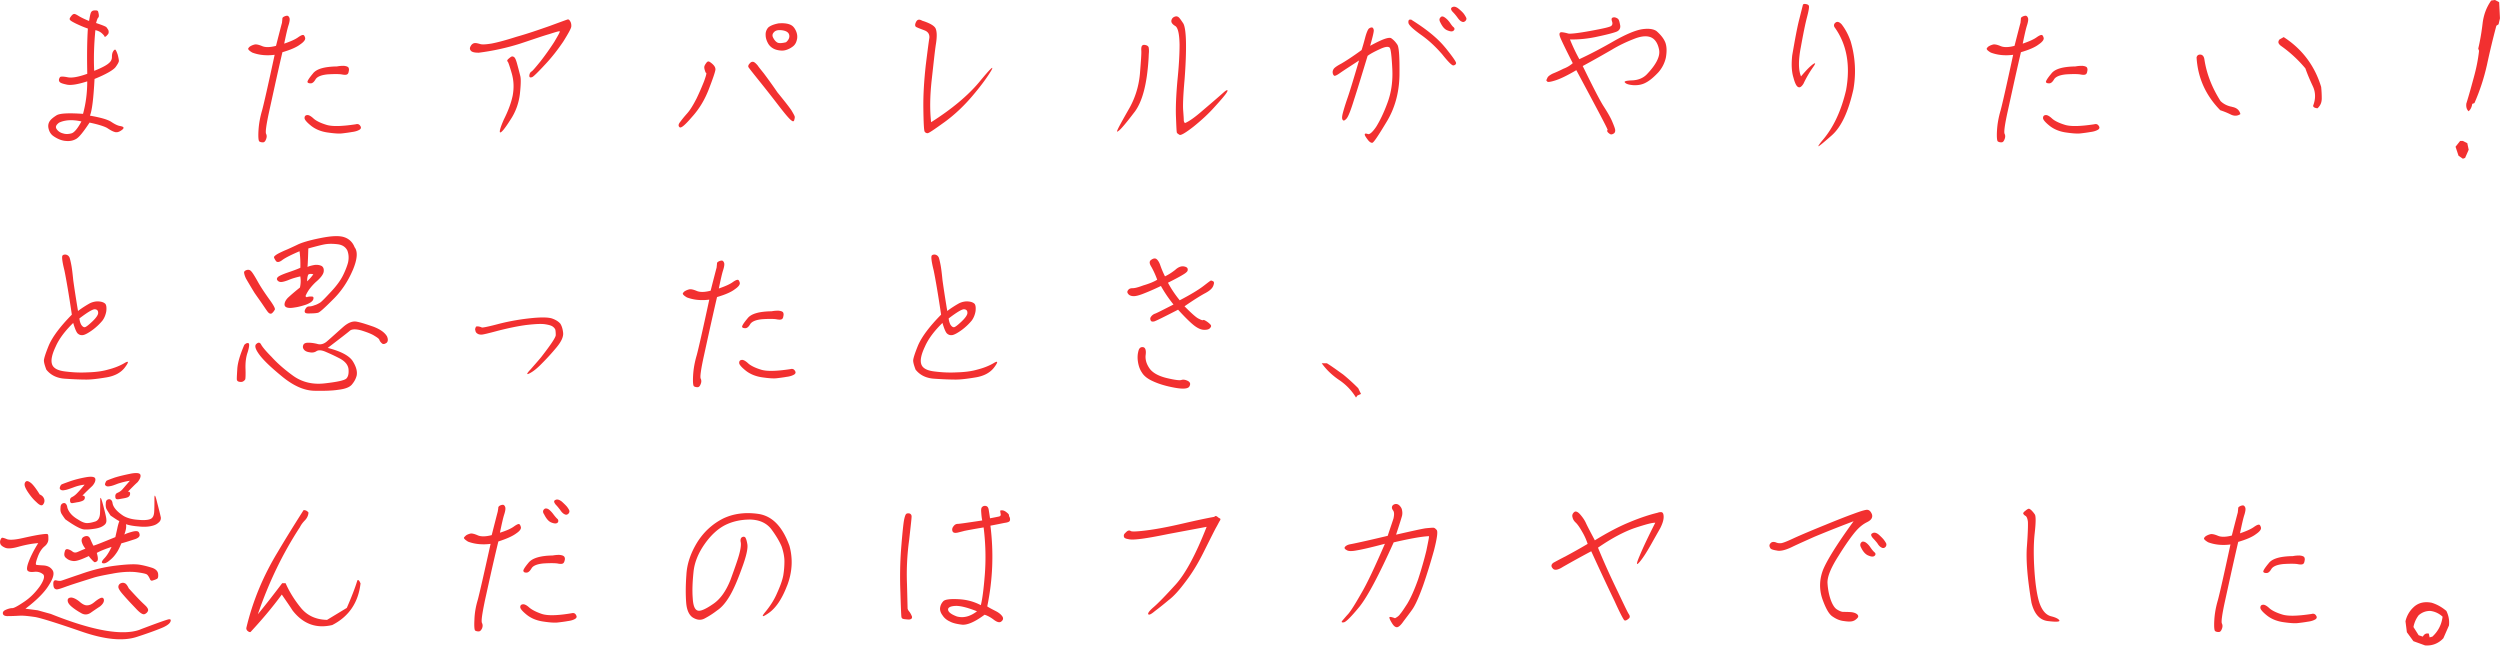 <svg data-name="レイヤー 2" xmlns="http://www.w3.org/2000/svg" viewBox="0 0 714.75 184.55"><path d="M13.93 36.94c-.23-.8-.17-1.48.17-2.11.34-.63 1.03-1.2 2-1.82.91-.63 3.48-.74 7.64-.46.8-2.96 1.2-5.99 1.2-9.29-2.62.85-4.45 1.14-5.64.97-1.14-.23-1.88-.46-2.11-.68-.23-.17-.34-.4-.34-.68s.11-.51.29-.8c.17-.23.91-.23 2.11 0 1.25.29 3.14-.06 5.7-.97-.11-5.07-.06-9.35.17-12.94-1.37-.46-2.45-.97-3.42-1.42-.91-.46-1.54-.8-1.71-1.08-.17-.23-.06-.51.34-1.03.4-.51.68-.68 1.03-.63.29.06.68.29 1.14.57.46.29 1.43.8 2.96 1.43.17-.97.29-1.71.46-2.22.17-.51.51-.8 1.14-.8.63-.06.97.06 1.03.46.11.4.17.74.17 1.03s-.06.46-.17.57c-.17.11-.34.57-.63 1.54 1.71.57 2.74.97 2.96 1.2.23.28.4.57.57.85.11.34.11.68 0 .97-.17.28-.4.51-.63.74-.34.23-.51.29-.46.17.06-.11-.17-.4-.63-.86-.51-.51-1.2-.86-2-1.03-.4 4.16-.51 8.04-.34 11.63 2.17-.86 3.53-1.6 4.16-2.17.63-.51.91-1.08.91-1.77s.11-1.25.34-1.6c.23-.4.46-.57.63-.51.17.11.4.63.68 1.42.23.91.34 1.54.34 1.77 0 .34-.34.97-.97 1.82-.63.8-2.62 2-5.99 3.36-.29 5.42-.68 8.89-1.31 10.49 2.85.51 4.85 1.03 5.99 1.71 1.08.74 1.94 1.14 2.57 1.25.63.11.97.23 1.03.46.06.23-.17.51-.8.91s-1.2.51-1.71.34c-.63-.17-1.31-.57-2.17-1.14-.8-.46-2.57-1.03-5.02-1.54-1.71 2.57-2.91 4.1-3.76 4.62-.85.51-1.82.74-2.96.63-1.14-.06-2.34-.51-3.59-1.37-.68-.46-1.14-1.14-1.37-2zm2.28 0c.46.63 1.08 1.03 1.82 1.2.68.23 1.48.23 2.34 0 .8-.17 1.82-1.37 2.91-3.42-2.51-.57-4.67-.46-6.38.34-.91.68-1.14 1.25-.68 1.88zM70.99 13.8c.17-.23.34-.46.68-.63.29-.17.68-.34 1.2-.46.46-.06 1.08.06 2.05.46.91.4 2.22.4 3.99-.06.97-3.82 1.54-5.99 1.71-6.61.06-.63.11-1.03.11-1.2 0-.23.17-.4.51-.57.34-.17.63-.23.86-.23s.46.17.63.57c.17.34.11 1.03-.23 2.11-.34 1.03-.74 2.85-1.25 5.3 1.82-.63 3.14-1.2 3.99-1.82.8-.57 1.31-.74 1.54-.63.17.06.34.34.46.8.11.51-.34 1.14-1.43 1.88-1.03.8-2.74 1.54-5.07 2.22-1.71 7.35-2.91 13-3.76 16.82-.85 3.88-1.14 6.04-.91 6.5.23.46.23.97 0 1.54-.23.63-.51.91-.91.91s-.68-.06-.97-.23c-.29-.11-.4-1.2-.29-3.14s.46-3.82 1.03-5.76c.51-1.88 1.71-7.18 3.59-15.9-2.28.29-4.39.11-6.38-.63-.97-.57-1.31-.97-1.14-1.25zm32.04 22.23c.29.46.17.8-.28 1.08-.51.28-1.14.51-2.11.63-.97.17-1.88.29-2.85.4-.91.11-2.39 0-4.28-.28-1.88-.29-3.42-.97-4.62-1.94-1.2-.97-1.82-1.71-1.82-2.17 0-.51.23-.8.74-.85.46-.06 1.08.29 1.82.97.68.63 1.88 1.25 3.54 1.77 1.65.57 4.45.51 8.55-.11.57-.17 1.03 0 1.31.51zm-4.85-17.22c.68.06 1.14.17 1.42.46.17.29.23.63.11 1.08-.06.51-.23.8-.46.91-.29.17-.8.17-1.65 0-.8-.11-2.17-.11-3.93 0-1.77.17-2.91.63-3.42 1.37-.46.8-.91 1.2-1.42 1.2s-.8-.11-.91-.34.34-1.03 1.48-2.39c1.03-1.42 3.36-2.05 6.96-2.11.57-.11 1.14-.17 1.82-.17zm36.48-4.27c-.4-.4-.4-.86-.06-1.42.29-.51.68-.74 1.08-.8.34-.06.85.06 1.48.23.57.23 1.71.17 3.42-.11 1.77-.34 4.1-.97 7.13-1.94 3.08-.86 6.21-1.94 9.46-3.08 3.25-1.2 4.96-1.82 5.19-1.88.23 0 .46.17.68.57.23.4.34.91.29 1.48-.06.57-.86 2-2.28 4.28-1.54 2.28-3.25 4.5-5.24 6.61-2 2.17-3.25 3.36-3.59 3.53-.4.17-.68.17-.8 0s-.11-.46 0-.85c.11-.34.29-.57.57-.74.23-.11 1.03-1.03 2.51-2.85a78.19 78.19 0 003.93-5.53c1.14-1.94 1.71-2.91 1.6-3.08-.11-.11-1.08.17-3.02.8-2 .57-4.73 1.54-8.38 2.74a67.46 67.46 0 01-11.74 2.57c-1.2 0-1.88-.17-2.22-.51zm11.91 12.82c.4-2.17.34-4.22-.23-6.27-.57-2-.97-3.13-1.14-3.42-.29-.23-.23-.46.11-.8.4-.34.68-.57.91-.68s.51-.06.8.17c.29.23.57.91.91 2.22.34 1.25.63 2.34.86 3.31.17.91.11 2.62-.17 5.13-.34 2.57-1.2 5.02-2.74 7.3-1.48 2.34-2.45 3.54-2.85 3.54-.34 0-.06-1.25 1.03-3.71 1.2-2.39 2.05-4.62 2.51-6.78zm57.97-7.41c-.11.74-.74 2.57-1.88 5.53-1.14 2.96-2.68 5.59-4.79 7.92-2.05 2.39-3.19 3.36-3.59 2.96-.4-.34-.34-.86.17-1.48.46-.63 1.08-1.42 2.05-2.51.91-1.03 1.77-2.51 2.68-4.28a79.28 79.28 0 002.11-4.84c.51-1.43.74-2.22.63-2.39-.17-.11-.23-.17-.23-.23 0 0-.06-.17-.17-.51s-.17-.63-.17-.91.17-.68.57-1.2c.34-.51.68-.57 1.2-.17 1.03.74 1.48 1.42 1.42 2.11zm21.61 11.4c.68 1.14 1.08 1.82 1.08 2.11s-.06.51-.17.91c-.11.4-.4.4-.8.06-.46-.29-1.65-1.65-3.54-4.1-1.88-2.45-3.76-4.85-5.64-7.18-1.88-2.34-2.91-3.65-3.08-3.93s-.06-.68.4-1.14c.34-.4.74-.51 1.14-.34.34.17.68.51 1.08.97.29.46.91 1.2 1.77 2.28.8 1.08 2.17 2.91 3.88 5.42 1.77 2.17 3.08 3.82 3.88 4.96zM227 7.87c.74 1.03 1.03 2.05.91 3.08-.17 1.08-.57 1.88-1.31 2.39-.68.51-1.42.86-2.17 1.03-.68.17-1.6.11-2.57-.17-.91-.29-1.71-.86-2.22-1.71-.46-.8-.74-1.65-.74-2.45-.06-.85.23-1.54.68-2.11.51-.51 1.54-.97 3.02-1.25 2.17-.17 3.71.23 4.39 1.2zm-1.37 2.11c-.17-.74-.86-1.14-1.94-1.31-1.14-.17-1.94 0-2.39.51-.51.51-.57 1.03-.23 1.65.34.63.68 1.03 1.14 1.31s1.31.23 2.51-.06c.8-.68 1.08-1.42.91-2.11zm41.84-1.88c.4.85.46 2.34.11 4.5-.34 2.22-.68 5.59-1.2 10.2-.51 4.62-.57 8.67-.17 12.14 5.93-3.76 10.55-7.64 13.74-11.46 3.19-3.88 4.33-4.96 3.48-3.36-.97 1.65-2.62 3.99-5.07 6.9-2.51 3.02-5.25 5.64-8.21 7.81-3.02 2.17-4.67 3.31-4.96 3.25-.34 0-.57-.11-.8-.4-.23-.23-.34-2.39-.4-6.56-.06-4.16.23-8.27.68-12.43.51-4.11.85-6.73 1.03-7.81.11-1.03-.34-1.77-1.31-2.17-1.03-.4-1.82-.68-2.28-.91-.51-.17-.63-.68-.23-1.48.34-.74.91-.91 1.77-.4 2.17.68 3.42 1.42 3.82 2.17zm56.83 24c-2.28 3.02-3.76 4.73-4.33 5.19s-.74.46-.51-.06c.17-.51 1.2-2.39 3.08-5.7 1.94-3.25 3.02-6.73 3.36-10.38.29-3.65.46-5.87.4-6.67-.06-.8.06-1.31.29-1.48.17-.17.46-.23.97-.11.46.11.74.34.85.68.06.4.11.91.06 1.48-.06.68-.06 1.31-.11 1.94-.46 7.13-1.77 12.14-4.05 15.11zm26.56-6.33c.17.06.11.34-.29.91-.34.51-1.42 1.82-3.25 3.82-1.82 2.05-3.88 3.93-6.16 5.76-2.28 1.77-3.59 2.51-3.93 2.28-.4-.23-.63-.4-.74-.57-.11-.17-.17-1.71-.28-4.56-.11-2.85.06-6.27.4-10.2.4-3.88.63-7.41.63-10.49-.06-3.02-.46-4.85-1.25-5.3-.85-.51-1.2-1.03-1.08-1.6.11-.51.46-.91 1.03-1.08.46-.17.91 0 1.25.4.29.34.68.91 1.14 1.6.4.74.68 2.45.74 5.19.06 2.79-.06 6.38-.4 10.83-.4 4.45-.51 7.41-.4 8.78.11 1.48.17 2.34.17 2.74s.11.68.34.91c1.14-.46 2.85-1.65 5.13-3.65 2.28-1.94 4.28-3.65 5.82-5.02.57-.51.91-.74 1.14-.74zm46.91-14.82c.68.46 1.25 1.08 1.77 1.88.46.85.63 3.76.57 8.78-.11 5.02-1.37 9.46-3.71 13.28-2.34 3.88-3.65 5.87-4.05 5.93-.4.06-.91-.29-1.42-1.03-.57-.74-.8-1.2-.74-1.42.06-.23.34-.23.86-.06.46.23 1.31-.46 2.39-2.05 1.03-1.65 2.17-3.93 3.25-6.9 1.08-2.91 1.54-6.1 1.37-9.63-.17-3.48-.4-5.47-.68-5.99s-1.25-.46-2.85.29c-1.6.74-2.79 1.37-3.53 1.94-1.65 5.42-2.91 9.58-3.88 12.54-.91 2.96-1.6 4.73-2.11 5.36-.51.57-.86.74-1.08.46-.29-.29-.29-.85-.06-1.82.23-.91.68-2.45 1.43-4.62s1.82-5.76 3.25-10.6c-2.62 1.71-4.39 2.85-5.36 3.53-1.03.74-1.6.97-1.77.8-.23-.17-.34-.4-.4-.8s.06-.8.34-1.2c.29-.34.91-.8 2.11-1.43 1.08-.63 3.08-1.88 5.81-3.88.29-.91.63-2.05 1.03-3.59.4-1.48.8-2.34 1.08-2.57.34-.23.63-.34.91-.29.23.06.4.34.46.74.06.4-.29 1.88-1.03 4.5 3.31-1.82 5.3-2.57 6.04-2.17zm15.45 2.67c2.11 2.62 3.13 4.1 3.08 4.45-.06.34-.34.57-.74.63-.4.11-1.48-.97-3.25-3.19-1.88-2.17-3.88-4.05-6.16-5.64-2.28-1.65-3.42-2.74-3.48-3.36s.11-.91.46-.91c.29 0 .46 0 .4.06 4.39 2.74 7.58 5.36 9.69 7.98zm-1.42-8.6c.29-.4.68-.4 1.14-.11s.97.74 1.48 1.42c.51.74.86 1.25 1.2 1.48.29.29.29.63 0 .91-.34.34-.85.34-1.71 0-.86-.29-1.48-1.03-2.11-2.28-.34-.63-.34-1.08 0-1.42zm3.42-2.97c.51-.29 1.14-.11 1.88.51.68.57 1.2 1.08 1.48 1.48s.51.8.63 1.08 0 .63-.29.91c-.34.29-.68.34-1.08.11-.4-.17-.8-.63-1.2-1.2-.46-.63-.91-1.14-1.31-1.54-.57-.63-.63-1.08-.11-1.37zm60.99 10.38c.34 1.14.34 2.45.06 4.05a9.39 9.39 0 01-2.22 4.28c-1.2 1.25-2.28 2.22-3.48 2.85-1.14.63-2.34.8-3.59.74-1.31-.11-2.05-.34-2.39-.74-.4-.34.29-.57 2-.63 1.71-.06 3.13-.63 4.16-1.65 2.74-2.85 3.93-5.19 3.59-7.07-.34-1.82-1.14-3.08-2.34-3.59-1.25-.51-2.85-.34-4.85.46-2.05.8-4.16 1.77-6.33 3.08-2.17 1.25-4.96 2.85-8.32 4.67 2.74 5.59 4.67 9.41 5.87 11.34 1.25 1.94 2.17 3.53 2.62 4.67.51 1.2.8 2 .8 2.39 0 .46-.17.8-.57.97-.4.23-.74.23-1.03 0-.34-.23-.57-.46-.63-.63-.11-.17-.11-.29.06-.46.11-.17-2.91-5.81-8.95-17.1-2.79 1.65-4.79 2.57-6.1 2.96-1.25.4-2.05.51-2.22.29-.17-.23-.28-.34-.28-.34s.11-.23.34-.74c.17-.4.74-.8 1.54-1.2.86-.34 1.88-.8 3.02-1.37 1.2-.46 2.05-1.03 2.68-1.6-1.71-3.36-2.79-5.59-3.25-6.61-.46-.97-.63-1.6-.51-1.88.06-.29.34-.4.8-.34.51.06 1.03.17 1.6.34.51.17 2.74-.06 6.44-.74 3.71-.68 5.76-1.14 5.99-1.48.29-.29.34-.68.17-1.2-.17-.46-.17-.8-.06-.91.06-.17.34-.29.74-.29.4.06.8.23 1.08.51.29.34.4.97.57 1.82.11.8-.23 1.43-1.03 1.77-.86.34-2.57.8-5.25 1.37-2.74.63-5.42.91-8.09.86.86 2.11 1.77 3.99 2.68 5.64 3.19-1.48 6.44-3.19 9.8-5.13 3.42-1.94 6.1-3.08 8.04-3.42 1.94-.29 3.31-.11 4.22.51 1.37 1.2 2.22 2.34 2.62 3.53zm37.95 12.48c-.51-.17-.97-1.03-1.42-2.74-.51-1.65-.63-3.76-.34-6.38.8-4.62 1.43-8.09 2.05-10.43.57-2.28.91-3.59.97-3.88.06-.29.29-.4.74-.34s.8.17.97.46c.17.29 0 1.37-.51 3.31s-1.08 4.79-1.77 8.61c-.74 3.82-.68 6.56.06 8.32 1.48-1.77 2.62-2.91 3.42-3.48.85-.57.8-.23-.11 1.03-.86 1.25-1.77 2.74-2.62 4.56-.51.8-.97 1.14-1.43.97zm13.63.86c1.31-7.18.17-13.23-3.31-18.01-.29-.57-.11-1.03.4-1.37.46-.28.97-.11 1.6.51 1.03 1.31 1.94 2.96 2.62 4.9 1.31 4.45 1.6 9.01.8 13.68-1.43 6.44-3.48 10.83-6.21 13.23s-3.99 3.42-3.82 3.02c.17-.34.57-.91 1.31-1.77 3.08-3.65 5.25-8.38 6.61-14.19zm40.24-11.97c.17-.23.34-.46.68-.63.29-.17.68-.34 1.2-.46.46-.06 1.08.06 2.05.46.91.4 2.22.4 3.99-.06.97-3.82 1.54-5.99 1.71-6.61.06-.63.11-1.03.11-1.2 0-.23.17-.4.51-.57.34-.17.63-.23.86-.23s.46.17.63.57c.17.34.11 1.03-.23 2.11-.34 1.03-.74 2.85-1.25 5.3 1.82-.63 3.14-1.2 3.99-1.82.8-.57 1.31-.74 1.54-.63.17.06.34.34.46.8.11.51-.34 1.14-1.43 1.88-1.03.8-2.74 1.54-5.07 2.22-1.71 7.35-2.91 13-3.76 16.82-.86 3.88-1.14 6.04-.91 6.5.23.46.23.97 0 1.54-.23.63-.51.91-.91.91s-.68-.06-.97-.23c-.29-.11-.4-1.2-.29-3.14s.46-3.82 1.03-5.76c.51-1.88 1.71-7.18 3.59-15.9-2.28.29-4.39.11-6.38-.63-.97-.57-1.31-.97-1.14-1.25zm32.04 22.23c.28.46.17.8-.29 1.08-.51.28-1.14.51-2.11.63-.97.17-1.88.29-2.85.4-.91.11-2.39 0-4.28-.28-1.88-.29-3.42-.97-4.62-1.94-1.2-.97-1.82-1.71-1.82-2.17 0-.51.23-.8.74-.85.46-.06 1.08.29 1.82.97.68.63 1.88 1.25 3.54 1.77 1.65.57 4.45.51 8.55-.11.57-.17 1.03 0 1.31.51zm-4.85-17.22c.68.06 1.14.17 1.42.46.17.29.23.63.11 1.08-.06.51-.23.8-.46.91-.29.17-.8.17-1.65 0-.8-.11-2.17-.11-3.93 0-1.77.17-2.91.63-3.42 1.37-.46.8-.91 1.2-1.43 1.2s-.8-.11-.91-.34.34-1.03 1.48-2.39c1.03-1.42 3.36-2.05 6.96-2.11.57-.11 1.14-.17 1.82-.17zm42.92 11.75c1.31.23 2.11.91 2.39 2.05-.8.57-1.77.63-2.79.11a21.4 21.4 0 00-2.96-1.2c-4.16-4.22-6.44-9.29-6.78-15.11.17-.63.57-.85 1.2-.8.57.11.91.57 1.03 1.31.63 4.22 2.22 8.21 4.62 11.97.86.85 2 1.42 3.31 1.65zM652.9 10.6c5.3 3.42 8.89 8.21 10.72 14.25.11 1.08.17 2.11.17 3.25s-.34 2.05-1.2 2.85c-.29 0-.51-.06-.8-.17s-.46-.29-.46-.57c.74-1.94.74-3.82-.11-5.59-.8-1.71-1.54-3.42-2.11-5.07-2.11-2.51-4.45-4.67-7.07-6.5-.34-.29-.57-.57-.63-.85-.06-.29.06-.63.29-.91l1.2-.68zm49.99 33.92l-.85-2.57 1.31-1.65h.8l1.25.63.4 1.88-1.03 2.34-.63.23-1.25-.86zm2.28-15.05c.74-2.39 1.42-4.85 2.11-7.41.68-2.45 1.2-5.02 1.48-7.53l-.23-.63c.57-2.39.97-4.85 1.25-7.24.29-2.39 1.08-4.56 2.45-6.5l1.08-.17 1.2.63.23 4.62-.4 1.71-.63.4c-.97 3.65-1.88 7.41-2.68 11.17-.86 3.82-2.05 7.47-3.59 10.95l-.63.23c-.11.86-.46 1.6-1.03 2.11-.57-.51-.8-1.31-.63-2.34zM12.56 103.24c-.06-.57.4-2.05 1.42-4.56 1.08-2.45 3.25-5.36 6.56-8.72-.86-5.87-1.6-10.09-2.11-12.6-.63-2.51-.8-3.93-.57-4.28.17-.23.51-.34.97-.29.51.11.86.4 1.08.91.17.57.34 1.31.51 2.22.17.97.34 2.34.51 4.1.23 1.71.68 4.73 1.37 8.89 1.43-1.08 2.62-1.77 3.42-2.22.85-.4 1.71-.57 2.51-.51.86.06 1.48.29 1.88.68.28.34.4 1.03.28 2.11-.17 1.03-.57 2-1.14 2.74-.63.74-1.48 1.65-2.79 2.62-1.25.91-2.22 1.42-2.79 1.48-.51.06-.97-.06-1.37-.4-.4-.29-.85-1.31-1.37-3.08-2.39 2.34-4.05 4.56-5.02 6.78-1.03 2.17-1.37 3.76-1.08 4.85.29 1.2 1.48 1.94 3.65 2.22 2.11.28 4.28.4 6.5.28 2.17-.06 4.16-.28 5.93-.8 1.82-.46 3.36-1.08 4.62-1.82 1.31-.8 1.37-.4.23 1.14-1.14 1.54-2.91 2.51-5.3 2.91-2.39.4-4.33.63-5.7.63-1.48 0-3.42-.06-5.93-.23-2.51-.11-4.33-1.03-5.59-2.62-.4-1.08-.63-1.82-.68-2.45zm10.72-10.32c.29.4.57.63.91.63s1.08-.57 2.22-1.65c1.2-1.14 1.71-2 1.65-2.51 0-.57-.29-.91-.91-.97-.63-.06-2.11.85-4.45 2.62.11.91.34 1.48.57 1.88zm47.82 5.24c.23.23.17 1.03-.28 2.51-.51 1.43-.68 3.02-.63 4.73.06 1.71 0 2.74-.06 3.02-.11.23-.34.46-.63.63s-.68.17-1.03.11c-.46-.06-.68-.29-.74-.57-.06-.23 0-1.25.11-3.08s.8-4.1 2-6.9c.51-.51.91-.63 1.25-.46zm-1.31-20.18c-.06-.34.23-.63.8-.8.51-.11.91 0 1.25.4.34.34 1.03 1.43 1.94 3.08.97 1.71 2.11 3.36 3.25 4.96 1.2 1.65 1.71 2.62 1.54 2.91-.17.29-.34.57-.74.97-.4.34-.86.23-1.37-.46-.51-.68-1.2-1.77-2.17-3.14s-1.48-2.11-1.48-2.11-.86-1.37-2.45-4.1c-.34-.68-.51-1.25-.57-1.71zm40.59 20.12c-.51.34-.97.34-1.25 0-.34-.28-.57-.63-.68-.97-.11-.29-.57-.63-1.42-1.14-.8-.51-2-.97-3.59-1.48-1.6-.46-2.74-.46-3.36 0-.57.51-2.74 2.17-6.38 4.96 3.82.97 6.27 2.28 7.24 3.93.97 1.6 1.25 2.91 1.03 3.99-.28 1.08-.8 1.88-1.42 2.62-.68.74-1.94 1.2-3.76 1.42-1.82.29-4.22.34-6.95.29-2.85-.06-5.82-1.37-8.95-3.88-3.08-2.51-5.3-4.56-6.61-6.27-1.25-1.65-1.6-2.74-.97-3.25.57-.51 1.03-.46 1.37.23.34.63 1.31 1.82 2.96 3.48 1.6 1.77 3.59 3.53 6.1 5.36 2.51 1.82 5.53 2.62 9.06 2.22 3.59-.4 5.64-.85 6.21-1.37.57-.57.74-1.48.63-2.74-.17-1.25-1.03-2.22-2.51-3.02-1.54-.8-2.79-1.37-3.99-1.88-1.14-.51-2.05-.57-2.62-.23-.57.4-1.25.51-2.05.34-.8-.11-1.31-.4-1.6-.8-.29-.4-.34-.8-.17-1.25s.63-.68 1.42-.68 1.65.11 2.57.34c.91.29 1.82.06 2.68-.63 1.6-1.37 3.13-2.79 4.62-4.1 1.54-1.37 2.85-1.88 4.1-1.6 1.2.23 2.74.74 4.73 1.43 1.88.74 3.14 1.6 3.82 2.74.4.91.29 1.6-.23 1.94zm-9.58-20.75c-1.37 3.19-3.25 5.99-5.64 8.32-2.39 2.39-3.76 3.65-4.28 3.76-.51.11-1.2.17-2.05.17-.91.06-1.42 0-1.6-.23s-.17-.57.11-1.08c.29-.46.57-.68 1.03-.68s.97-.11 1.54-.34c.46-.11 1.03-.4 1.6-.74.51-.34 1.54-1.42 3.19-3.19 1.6-1.71 2.68-3.25 3.31-4.5.63-1.25 1.14-2.51 1.48-3.71.29-1.25.23-2.39-.17-3.48-.51-1.03-1.42-1.65-2.79-1.82-1.43-.17-2.68-.17-3.88.06-1.14.23-2.62.63-4.5 1.14-.06 1.88-.11 3.59-.23 5.3.4-.23 1.08-.4 1.94-.57.8-.11 1.54 0 2.11.29.51.34.68.91.57 1.65-.11.74-.86 1.77-2.28 2.96-1.37 1.31-2.34 2.57-2.91 3.99.17.29.34.4.57.23.23-.06.63-.11 1.14-.11s.68.23.51.8-.91 1.08-2.11 1.54c-1.25.4-2.28.68-3.25.8-.97.17-1.65.17-2.17 0-.51-.17-.74-.51-.68-1.03.06-.57.4-1.2 1.03-1.82.63-.57 1.77-1.6 3.36-2.85.23-.97.29-2.05.11-3.19-1.25.29-2.45.63-3.48 1.08-1.08.4-1.77.57-2.22.51-.46-.06-.74-.29-.91-.57-.17-.28-.06-.63.29-.91.34-.28 1.2-.68 2.68-1.2 1.37-.46 2.62-.91 3.65-1.37.06-1.82-.06-3.48-.23-4.73-2.28.97-3.88 1.77-4.85 2.45-.91.74-1.6.8-1.94.28-.34-.51-.51-.85-.51-1.03s.23-.4.63-.68c.4-.29 1.2-.68 2.34-1.2 1.14-.46 2.34-1.03 3.65-1.65 1.25-.63 3.48-1.31 6.67-1.94 3.13-.63 5.42-.74 6.84-.23 1.37.46 2.39 1.48 2.91 2.85.97 1.25.8 3.48-.57 6.67zm-12.65 1.14c-.23.46-.34 1.14-.34 1.94.74-.68 1.31-1.37 1.77-2-.57-.17-1.03-.17-1.42.06zm70.74 17.28c0-.68-.06-1.2-.11-1.48-.11-.29-.34-.63-.74-.91-.4-.29-1.08-.51-2.22-.68s-2.96-.06-5.47.23c-2.51.34-5.13.91-7.87 1.6-2.74.74-4.39 1.14-4.85 1.14-.51 0-.91-.11-1.2-.34-.28-.17-.46-.46-.51-.8-.06-.23-.11-.46-.06-.57.06-.11.11-.29.17-.46s.34-.23.74-.17c.4.06.74.17.97.29.17.11 1.88-.23 5.07-1.08 3.19-.8 6.27-1.31 9.24-1.6 2.91-.29 4.9-.23 5.93.17 1.08.4 1.77.91 2.22 1.43.4.63.68 1.48.8 2.62.11 1.2-.57 2.57-1.94 4.22a66.03 66.03 0 01-4.16 4.56c-1.37 1.42-2.57 2.34-3.48 2.79-.97.51-.91.11.29-1.14 1.14-1.31 2.11-2.39 2.96-3.42 2.79-3.59 4.22-5.7 4.22-6.38zm36.36-11.97c.17-.23.34-.46.68-.63.29-.17.68-.34 1.2-.46.46-.06 1.08.06 2.05.46.91.4 2.22.4 3.99-.06.97-3.82 1.54-5.99 1.71-6.61.06-.63.11-1.03.11-1.2 0-.23.17-.4.51-.57.34-.17.63-.23.86-.23s.46.17.63.57c.17.34.11 1.03-.23 2.11-.34 1.03-.74 2.85-1.25 5.3 1.82-.63 3.14-1.2 3.99-1.82.8-.57 1.31-.74 1.54-.63.17.06.34.34.46.8.11.51-.34 1.14-1.43 1.88-1.03.8-2.74 1.54-5.07 2.22-1.71 7.35-2.91 13-3.76 16.82-.85 3.88-1.14 6.04-.91 6.5.23.46.23.97 0 1.54-.23.63-.51.91-.91.91s-.68-.06-.97-.23c-.29-.11-.4-1.2-.29-3.14s.46-3.82 1.03-5.76c.51-1.88 1.71-7.18 3.59-15.9-2.28.29-4.39.11-6.38-.63-.97-.57-1.31-.97-1.14-1.25zm32.04 22.23c.29.46.17.8-.28 1.08-.51.28-1.14.51-2.11.63-.97.17-1.88.29-2.85.4-.91.11-2.39 0-4.28-.28-1.88-.29-3.42-.97-4.62-1.94-1.2-.97-1.82-1.71-1.82-2.17 0-.51.23-.8.74-.85.46-.06 1.08.29 1.82.97.68.63 1.88 1.25 3.54 1.77 1.65.57 4.45.51 8.55-.11.57-.17 1.03 0 1.31.51zm-4.85-17.22c.68.06 1.14.17 1.42.46.17.29.23.63.11 1.08-.06.51-.23.8-.46.91-.29.17-.8.17-1.65 0-.8-.11-2.17-.11-3.93 0-1.77.17-2.91.63-3.42 1.37-.46.8-.91 1.2-1.42 1.2s-.8-.11-.91-.34.34-1.03 1.48-2.39c1.03-1.42 3.36-2.05 6.96-2.11.57-.11 1.14-.17 1.82-.17zm38.64 14.43c-.06-.57.4-2.05 1.42-4.56 1.08-2.45 3.25-5.36 6.56-8.72-.86-5.87-1.6-10.09-2.11-12.6-.63-2.51-.8-3.93-.57-4.28.17-.23.51-.34.97-.29.51.11.86.4 1.08.91.17.57.34 1.31.51 2.22.17.97.34 2.34.51 4.1.23 1.71.68 4.73 1.37 8.89 1.43-1.08 2.62-1.77 3.42-2.22.85-.4 1.71-.57 2.51-.51.86.06 1.48.29 1.88.68.28.34.4 1.03.28 2.11-.17 1.03-.57 2-1.14 2.74-.63.74-1.48 1.65-2.79 2.62-1.25.91-2.22 1.42-2.79 1.48-.51.06-.97-.06-1.37-.4-.4-.29-.85-1.31-1.37-3.08-2.39 2.34-4.05 4.56-5.02 6.78-1.03 2.17-1.37 3.76-1.08 4.85.29 1.2 1.48 1.94 3.65 2.22 2.11.28 4.28.4 6.5.28 2.17-.06 4.16-.28 5.93-.8 1.82-.46 3.36-1.08 4.62-1.82 1.31-.8 1.37-.4.23 1.14-1.14 1.54-2.91 2.51-5.3 2.91-2.39.4-4.33.63-5.7.63-1.48 0-3.42-.06-5.93-.23-2.51-.11-4.33-1.03-5.59-2.62-.4-1.08-.63-1.82-.68-2.45zm10.72-10.32c.29.4.57.63.91.63s1.08-.57 2.22-1.65c1.2-1.14 1.71-2 1.65-2.51 0-.57-.29-.91-.91-.97-.63-.06-2.11.85-4.45 2.62.11.91.34 1.48.57 1.88zm59.05-12.94c-.51-1.42-1.08-2.62-1.65-3.65-.63-.97-.68-1.65-.06-2.05.57-.4 1.08-.51 1.48-.23.4.29.8.91 1.08 1.71.29.86.74 2 1.37 3.25 1.08-.51 2.11-1.2 2.96-1.88.8-.74 1.65-1.08 2.39-.97.68.11 1.08.34 1.14.74.06.4-.06.68-.34.91-.28.29-.74.57-1.42.97-.68.4-1.94 1.08-3.88 2.05.91 1.71 2.05 3.42 3.36 5.02 3.08-1.6 5.3-2.96 6.67-3.99 1.42-1.08 2.11-1.65 2.28-1.65.11 0 .34.06.63.23s.29.57 0 1.31-1.03 1.37-2.17 2c-1.2.63-3.25 1.88-6.04 3.82 2.05 2.05 3.42 3.31 4.16 3.59.63.34 1.03.46 1.2.34.11-.11.46.06 1.08.46.57.4.91.74 1.08.97.17.29.06.57-.23.86-.23.34-.8.51-1.6.51-.85 0-1.65-.34-2.57-.97s-2.57-2.17-4.96-4.79c-3.99 2.05-6.27 3.19-6.84 3.36-.63.11-.91 0-1.03-.4-.17-.4-.06-.74.23-1.08.23-.29.57-.57 1.03-.74.4-.11 2.17-1.03 5.3-2.62-1.42-1.77-2.62-3.54-3.59-5.3-1.88.91-3.48 1.6-4.79 2.11-1.25.51-2.28.8-2.96.8-.74 0-1.31-.23-1.6-.63-.34-.4-.34-.74 0-1.14.29-.4.74-.51 1.37-.51.57 0 1.6-.29 2.96-.8 1.77-.51 3.08-1.08 3.93-1.6zm-4.04 19.27c.63.11.91.85.74 2.17-.17 1.25.17 2.57 1.08 3.88.85 1.25 2.57 2.22 4.96 2.79 2.39.57 3.82.74 4.28.51.46-.11.97-.06 1.71.29.74.4.85.91.46 1.6-.4.68-1.82.8-4.28.34-2.51-.46-4.5-1.08-6.1-1.82-1.54-.68-2.62-1.54-3.19-2.51-.63-.91-.97-2-1.14-3.13-.17-1.14-.11-2.22.23-3.31.23-.63.68-.91 1.25-.8zm55.97 9.34c-2-1.37-3.59-2.91-4.9-4.73h1.48c1.48.91 3.02 2.05 4.62 3.19 1.48 1.2 2.91 2.51 4.33 3.93l.8 1.65-1.03.46-.4.57a16.033 16.033 0 00-4.9-5.07zM40.1 179.96c4.96-1.88 7.7-2.85 8.21-2.91.51-.06.63.23.4.74-.23.51-.91 1.03-2 1.54-1.14.51-3.65 1.48-7.53 2.74-3.93 1.31-9.23.8-15.96-1.54-6.78-2.34-11.12-3.71-13.05-4.1-1.94-.29-3.48-.46-4.56-.4-1.14.06-2.17.11-3.19.11-1.03.06-1.54-.23-1.6-.74-.06-.51.29-.85 1.03-1.14.68-.29 1.31-.4 1.71-.4s1.42-.51 3.19-1.71c1.77-1.14 3.31-2.68 4.62-4.5 1.25-1.82 1.54-3.08.86-3.53-.68-.51-1.48-.74-2.45-.63-.97.11-1.6 0-1.88-.34-.29-.29-.23-1.14.29-2.51.51-1.37 1.37-3.19 2.74-5.36-1.71.11-3.48.46-5.42.97-1.94.57-3.31.68-4.05.34-.8-.34-1.25-.74-1.37-1.14-.11-.4-.11-.74.06-1.14.17-.4.34-.57.51-.57s.63.11 1.31.4c.68.28 2.17.23 4.45-.29 2.28-.51 3.99-.86 5.19-1.03s1.88-.23 2.05-.06c.17.17.17.63.17 1.37s-.34 1.48-1.14 2.11c-.8.68-1.43 1.65-1.94 3.08-.51 1.37-.63 2.11-.34 2.17s.97.11 2.11.17c1.14.11 1.94.51 2.51 1.37.57.86.23 2.22-1.03 4.22-1.2 2-3.42 4.28-6.73 6.78 2.34.29 3.54.46 3.54.46s1.2.34 3.71 1.03c12.08 4.85 20.69 6.33 25.6 4.45zm-27.48-37.34c.17.57.11 1.08-.29 1.6-.4.51-1.03.23-2-.74-1.03-.91-1.77-1.94-2.39-2.85-.63-.97-.91-1.65-.91-2.11 0-.4.17-.74.46-.91s.8 0 1.48.57c.57.51 1.42 1.6 2.39 3.19.57.23 1.03.63 1.25 1.25zm6.73 24.92c-1.37.51-2.34.85-2.74.91-.4.11-.68.06-.97-.17-.28-.23-.4-.74-.4-1.48 0-.68.34-1.03.91-.86.63.17 1.14.17 1.42.06.29-.06 2.11-.74 5.53-1.88 3.36-1.2 6.67-2 9.86-2.39 3.19-.4 5.53-.51 6.96-.28 1.37.23 2.57.57 3.65.91 1.08.4 1.6 1.03 1.65 1.82.06.8-.06 1.25-.46 1.37-.34.17-.68.29-1.08.4-.4.17-.68 0-.86-.51-.23-.51-.51-.91-.74-1.14-.34-.29-1.48-.51-3.31-.74-1.82-.17-4.1-.06-6.73.46-2.62.46-4.45.86-5.47 1.2-3.42 1.08-5.81 1.82-7.24 2.34zm4.22-25.83c.51 0 .74.23.68.68s-.34.68-.8.86-.91.29-1.31.34c-.4.06-.86.17-1.31.23-.51.11-.8-.11-.8-.68-.06-.51.17-.85.57-1.03.34-.17.8-.46 1.31-.97s1.25-1.31 2.28-2.57c-1.14.11-2.22.4-3.25.8-1.08.4-1.88.68-2.39.74-.46.11-.85.11-1.14-.06s-.4-.4-.29-.74.23-.57.4-.74c.11-.11.91-.4 2.34-.91s3.02-.91 4.62-1.2c1.6-.29 2.56-.17 2.74.34.17.51-.06 1.25-.8 2.11-.91.86-1.88 1.77-2.85 2.79zm-6.1 4.9c-.17-.34-.23-.86-.17-1.42 0-.63.17-1.03.57-1.25.34-.17.68-.17.91.06.29.29.4.63.46 1.03.06.34.29.91.8 1.6.51.68 1.25 1.31 2.34 1.94 1.03.68 1.94 1.03 2.62.97.63 0 1.37-.17 2.28-.46.8-.29 1.25-1.08 1.31-2.28.06-1.25.06-2.45.06-3.76s.29-.74.85 1.43c.57 2.17.91 3.53.91 4.16.06.63-.11 1.14-.68 1.54-.63.51-1.48.8-2.51.97-1.08.17-2.11.29-3.14.23-.97-.06-2.79-1.03-5.42-2.91-.63-.86-1.03-1.48-1.2-1.82zm12.94-1.14c-.11-.28-.23-.8-.17-1.42 0-.63.17-1.08.51-1.2.34-.17.68-.17.97.06.29.23.4.57.46.97s.29.97.74 1.54c.51.68 1.31 1.37 2.34 2.05 1.08.63 2.45 1.03 4.22 1.14 1.71.17 2.85.06 3.53-.23.68-.29 1.03-.97 1.08-2.22.06-1.2.06-2.51.06-3.76s.29-.8.8 1.37c.57 2.17.91 3.59 1.03 4.16.06.63-.17 1.14-.8 1.6-.57.51-1.31.74-2.17.91-.85.17-2.05.23-3.48.06-1.48-.11-2.62-.34-3.53-.63.17.57.06 1.6-.46 2.96.63-.34 1.43-.57 2.22-.8.85-.23 1.42-.23 1.71-.06s.4.51.46.97c0 .51-.46.91-1.31 1.2-.91.28-2.22.74-3.93 1.2-.51 1.25-.97 2.17-1.43 2.79-.46.68-1.03 1.37-1.82 2-.85.74-1.48 1.03-2 .91-.51-.11-.4-.57.34-1.37.68-.68 1.43-1.82 2.11-3.31-1.54.51-2.96 1.03-4.22 1.71.4 1.37.4 2.11.06 2.39-.4.29-.68.34-.86.17s-.4-.34-.63-.63c-.23-.23-.51-.51-.85-1.03-2.05.97-3.48 1.48-4.33 1.43-.8-.06-1.48-.29-2-.74-.51-.34-.68-.74-.68-1.14s.11-.74.23-1.14c.17-.34.46-.46.85-.34.4.11.8.28 1.25.63.4.34.91.4 1.54.11.57-.23 1.25-.57 2.17-.91-.63-.8-.97-1.54-1.08-2.17-.06-.68.23-1.14.97-1.37.74-.23 1.25.06 1.54.86.34.8.63 1.42.86 1.82.86-.23 2.91-1.08 6.27-2.45.23-1.08.46-2 .63-2.85.17-.74.34-1.31.51-1.71-.86-.46-1.65-1.03-2.51-1.6-.63-.97-1.03-1.6-1.2-1.94zm-4.45 29.7c-.91.63-1.88.68-2.85.06-1.03-.57-1.94-1.2-2.62-1.77-.74-.63-1.14-1.2-1.14-1.82 0-.51.34-.8 1.08-.8.63.06 1.42.46 2.28 1.14.8.74 1.6 1.14 2.22 1.08.63 0 1.31-.29 2.05-.91s1.31-.97 1.82-1.2c.51-.17.8 0 .91.51.06.63-.29 1.25-1.14 1.94-.8.51-1.71 1.14-2.62 1.77zm10.6-34.6c.51 0 .68.17.63.68-.06.51-.34.8-.8.97-.51.17-.91.23-1.25.29-.4.06-.86.17-1.37.23-.51.06-.8-.17-.8-.74-.06-.51.17-.91.57-1.08.4-.17.86-.4 1.37-.91.4-.46 1.14-1.31 2.22-2.56-1.2.17-2.28.46-3.36.8-1.03.4-1.77.68-2.28.74-.51.11-.91.11-1.14-.06-.29-.17-.4-.4-.29-.68.11-.34.23-.57.34-.74.17-.17.97-.46 2.39-.97 1.48-.46 3.02-.8 4.67-1.14 1.6-.29 2.51-.17 2.68.34.17.51-.11 1.25-.8 2.11-.91.8-1.82 1.77-2.79 2.74zm4.74 32.32c.86.74 1.14 1.31 1.03 1.71-.17.46-.51.8-.97.97-.51.23-1.37-.34-2.62-1.71-1.25-1.31-2.39-2.51-3.42-3.71-.97-1.08-1.48-1.88-1.48-2.34s.23-.8.63-1.03c.4-.17.74-.23 1.14-.06.4.11.8.63 1.2 1.48 2.17 2.39 3.65 3.93 4.5 4.67zm60.87-6.95c.17-.17.34-.11.51.11.17.23.29.51.4.74-.63 5.47-3.31 9.46-8.09 11.91-4.56 1.08-8.32-.29-11.34-4.16-.91-1.43-2-2.96-3.08-4.56-2.85 3.88-5.87 7.41-8.95 10.72-.29.06-.51-.06-.8-.29-.29-.23-.4-.51-.4-.85 1.82-7.7 4.85-14.94 9.01-21.78 2.39-4.05 4.85-7.98 7.35-11.92.51-.06 1.03.17 1.42.68-.06.85-.4 1.54-.97 2.17-.63.63-1.14 1.31-1.48 2-4.96 7.58-8.95 15.91-12.03 24.91 2.62-3.19 4.9-6.16 6.96-8.89h.97c1.08 2.45 2.57 4.85 4.39 7.07s4.33 3.36 7.47 3.42l5.64-3.42c1.37-3.14 2.39-5.76 3.02-7.87zm30.49-12.26c.17-.23.4-.46.68-.68.29-.17.68-.34 1.2-.46.46-.06 1.14.11 2.05.51.91.4 2.22.4 3.99-.06.97-3.82 1.54-6.04 1.71-6.67.11-.63.17-.97.17-1.2 0-.17.17-.4.46-.57.34-.17.63-.23.86-.23s.46.17.63.57c.17.4.11 1.03-.23 2.11-.34 1.03-.74 2.85-1.25 5.3 1.82-.57 3.14-1.14 3.99-1.77.8-.57 1.31-.8 1.54-.68.17.11.34.34.46.86.11.51-.34 1.14-1.37 1.82-1.08.8-2.79 1.54-5.07 2.28-1.77 7.3-2.96 12.94-3.82 16.76-.8 3.88-1.14 6.04-.85 6.56.23.46.23.97 0 1.54-.29.57-.57.85-.97.85s-.68-.06-.97-.23c-.23-.11-.34-1.2-.23-3.14.06-1.94.4-3.82.97-5.7.51-1.94 1.71-7.18 3.65-15.96-2.28.29-4.45.11-6.44-.63-.91-.57-1.31-.97-1.14-1.2zm32.04 22.18c.29.46.17.8-.28 1.08-.46.28-1.14.51-2.11.63-.91.17-1.88.29-2.85.4-.91.11-2.39 0-4.28-.29s-3.42-.97-4.62-1.94c-1.2-.97-1.82-1.71-1.82-2.17s.23-.74.74-.8c.46-.06 1.08.23 1.82.91.74.63 1.88 1.25 3.54 1.82 1.65.57 4.5.51 8.55-.17.63-.17 1.03 0 1.31.51zm-4.84-17.22c.68.06 1.14.17 1.42.46.23.29.29.63.17 1.08-.11.51-.29.8-.51.91-.29.17-.8.17-1.6 0-.85-.11-2.22-.11-3.99 0-1.77.17-2.91.63-3.36 1.37-.51.86-.97 1.25-1.48 1.25s-.74-.11-.85-.4c-.17-.23.28-1.03 1.42-2.39 1.08-1.37 3.42-2.05 6.96-2.11.57-.11 1.2-.17 1.82-.17zm-4.34-13c.29-.34.68-.34 1.2-.11.46.29.97.8 1.48 1.48.51.68.91 1.14 1.25 1.42.23.34.23.68 0 .97-.34.34-.91.34-1.77 0-.8-.29-1.48-1.08-2.11-2.34-.4-.57-.4-1.03-.06-1.42zm3.31-2.73c.51-.23 1.08-.06 1.82.51.68.63 1.14 1.08 1.48 1.48.29.4.51.74.63 1.03.11.34 0 .68-.29.97-.34.29-.68.34-1.08.11-.4-.17-.86-.63-1.25-1.25-.46-.57-.8-1.03-1.2-1.42-.63-.74-.68-1.2-.11-1.42zm66.18 24.57c-1.48 3.88-3.25 6.38-5.19 7.75-1.94 1.37-2.28 1.2-.91-.4 1.31-1.6 2.45-3.36 3.25-5.25.85-1.88 1.48-3.53 1.77-5.02.23-1.37.34-2.74.34-4.1 0-1.25-.29-2.74-.8-4.22-.63-1.48-1.6-3.13-2.96-4.96-1.37-1.77-3.42-2.68-6.04-2.74-2.62 0-4.96.51-7.07 1.54-2.05 1.03-4.05 2.79-5.87 5.36s-2.96 5.25-3.25 8.04c-.29 2.85-.4 5.3-.23 7.47.11 2.17.57 3.31 1.37 3.59.74.29 2.17-.29 4.33-1.77 2.17-1.42 3.82-3.76 5.13-7.07 1.2-3.31 2.05-5.7 2.45-7.18.4-1.48.57-2.68.46-3.42-.17-.68-.06-1.2.29-1.48.4-.23.68-.23.97 0 .23.29.46.97.63 2.05.17 1.2-.34 3.48-1.6 6.84-1.25 3.48-2.39 6.1-3.48 7.92-1.08 1.82-2.28 3.25-3.59 4.1a23.6 23.6 0 01-3.42 2.22c-1.08.63-2.17.57-3.36-.11-1.14-.63-1.88-2.11-2.05-4.33-.17-2.17-.17-4.85.06-7.98.17-3.19 1.25-6.27 3.14-9.35 1.88-2.96 4.33-5.19 7.35-6.73 2.96-1.42 6.38-1.88 10.2-1.31 3.88.63 6.78 3.59 8.78 9.12 1.03 3.76.8 7.58-.68 11.4zm33.51 9.52c-.51-.06-.74-.23-.8-.63-.06-.29-.17-2.62-.29-6.96-.17-4.28-.11-8.61.23-12.88.34-4.28.63-6.9.8-7.81.17-.86.34-1.37.51-1.65s.51-.34.97-.29c.34.06.63.34.68.74s-.23 2.68-.68 6.78c-.57 4.1-.8 8.32-.63 12.66.11 4.39.17 6.67.17 6.9 0 .29.17.63.51 1.03.34.46.57.91.74 1.37.11.51-.17.8-.8.86-.46 0-.91-.06-1.43-.11zm23.71-3.65c.74.51 1.6.91 2.57 1.42.97.51 1.54 1.08 1.82 1.54.29.51.17.97-.34 1.37-.46.4-1.2.23-2.17-.51s-1.88-1.2-2.62-1.42c-2.74 2.05-4.9 2.96-6.38 2.85-1.48-.17-2.74-.46-3.53-.91-.91-.4-1.65-1.03-2.11-1.77-.57-.74-.8-1.54-.68-2.22.11-.74.46-1.37.97-1.88.57-.46 2-.63 4.28-.51 2.22.11 4.33.63 6.38 1.71.4-1.54.8-4.39 1.14-8.72.34-4.39.23-8.89-.34-13.51-3.08.51-4.85.86-5.42.97-.63.17-1.31.34-2 .51-.8.17-1.31.06-1.48-.4-.17-.46-.11-.91.29-1.42.34-.46.74-.68 1.25-.68.46 0 2.74-.34 6.96-.97-.17-.8-.23-1.54-.29-2.39-.06-.8 0-1.25.29-1.48.23-.23.51-.34.97-.29.46.06.74.4.86.97.11.63.23 1.48.4 2.57 1.2-.23 2.05-.4 2.56-.51.46-.11.57-.4.46-.8-.06-.4-.11-.63-.11-.8 0-.11.11-.17.51-.17s.8.17 1.31.57c.51.4.68.63.68.8s.06.4.23.68c.11.4.11.68 0 .97-.17.29-.63.46-1.48.57-.86.17-2.22.46-4.05.8.97 7.75.68 15.45-.91 23.09zm-2.9 1.42c-2.74-1.08-4.79-1.6-6.16-1.54-1.43.06-2.17.46-2.11 1.08.06.68.85 1.31 2.51 1.94 1.94.51 3.82 0 5.76-1.48zm68.68-27.07c.23.23.51.4.74.51.23.11.23.34 0 .68s-.57 1.08-1.2 2.17c-.63 1.2-1.71 3.36-3.31 6.56-1.6 3.25-3.31 6.1-5.19 8.55-1.82 2.45-3.42 4.28-4.96 5.42a90.72 90.72 0 01-3.93 3.14c-1.08.91-1.71 1.2-1.88.85-.17-.28.4-1.03 1.6-2.05 1.25-1.08 3.31-3.19 6.21-6.38 2.85-3.14 5.81-8.67 8.89-16.53-3.93.74-7.64 1.43-10.95 2.05-3.31.68-5.87 1.14-7.64 1.37-1.82.23-3.02.29-3.76.11-.68-.11-1.14-.29-1.25-.57s-.11-.51 0-.8c.11-.23.4-.46.74-.8.4-.34.8-.4 1.14-.17.28.23 1.77.17 4.5-.17s6.1-.97 10.03-1.88 7.13-1.6 9.41-2c.17-.29.46-.29.8-.06zm52.16 27.99c.46-.46 1.14-1.48 2.17-3.08.97-1.6 2-3.88 3.08-6.9.97-2.96 1.77-5.76 2.39-8.32.51-2.51.8-3.88.74-4.1-2.28.11-5.59.74-10.09 1.77-4.22 9.35-7.47 15.51-9.8 18.41-2.34 2.85-3.88 4.39-4.45 4.45-.63.11-.8-.06-.4-.51.4-.46.91-1.08 1.65-1.88.74-.86 1.94-2.74 3.65-5.76 1.77-2.96 3.99-7.75 6.84-14.31-3.88 1.03-6.56 1.65-7.98 1.88-1.48.29-2.51.29-3.02-.11-.57-.29-.68-.63-.34-.97.34-.34.86-.57 1.54-.68.63-.11 4.22-.86 10.6-2.39.74-2.28 1.31-3.88 1.65-4.96.23-1.03.23-1.77-.06-2.22-.34-.46-.46-.8-.34-1.2.11-.34.4-.57.8-.68.46-.11.91 0 1.31.4s.68.86.74 1.37c.11.51.11 1.03 0 1.54-.11.46-.68 2.28-1.71 5.42 4.5-1.03 7.3-1.65 8.44-1.82 1.08-.11 1.82-.17 2.17-.17s.63.23 1.03.68c.34.51.06 2.45-.8 5.81-.97 3.48-2 6.84-3.13 10.09-1.2 3.31-2.22 5.64-3.19 6.96-.97 1.37-1.88 2.51-2.62 3.53s-1.37 1.48-1.82 1.37c-.51-.11-.91-.57-1.31-1.25-.46-.74-.68-1.25-.68-1.54 0-.23.57-.17 1.6.23.46-.23.91-.51 1.37-1.03zm74.9-29.25c.4.11.57.57.57 1.37 0 .86-.34 1.94-.97 3.19-.74 1.31-1.65 2.91-2.74 4.85-1.14 2-2.17 3.65-3.14 4.79-1.03 1.2-1.03.63 0-1.77.97-2.34 2.45-5.47 4.45-9.41-.8-.06-2.74.46-5.82 1.48-3.13 1.08-6.67 2.96-10.55 5.64 1.82 4.45 3.71 8.55 5.59 12.43 1.82 3.82 2.85 6.04 3.25 6.61.4.63.29 1.03-.23 1.37-.46.4-.86.51-1.08.34-.23-.17-1.2-1.94-2.79-5.47-1.65-3.42-3.88-8.15-6.67-14.25-3.88 2.05-6.56 3.59-8.09 4.45-1.48.97-2.51 1.08-2.96.4-.51-.57-.4-1.14.28-1.6.74-.4 1.88-1.03 3.36-1.77 1.48-.8 3.59-1.94 6.38-3.59-.34-1.03-.8-2.17-1.54-3.42-.74-1.31-1.31-2.11-1.82-2.62-.51-.46-.85-.97-.97-1.6-.17-.51 0-1.03.46-1.42.4-.4 1.03-.17 1.77.68.74.86 1.31 1.71 1.65 2.51.34.74 1.2 2.39 2.51 4.85 3.53-2.17 6.84-3.93 9.92-5.19 3.14-1.31 5.81-2.17 7.98-2.68.46-.17.85-.23 1.2-.17zm58.82 2.8c-1.2.57-2.28 1.43-3.36 2.68-1.03 1.2-2.74 3.53-4.9 7.01-2.22 3.48-3.25 6.04-3.14 7.81.11 1.71.4 3.25.91 4.73.51 1.42 1.14 2.39 1.82 2.79.74.46 1.31.68 1.82.68.46 0 1.14 0 2.05.06.86.06 1.48.29 1.88.63.4.4.4.74 0 1.14s-.8.68-1.25.8c-.51.17-1.37.17-2.45 0-1.14-.11-2.17-.51-3.25-1.25-1.08-.63-2.05-2.39-3.02-5.13-.91-2.74-.85-5.53.23-8.32 1.14-2.74 3.99-7.35 8.72-13.85-5.13 1.94-8.89 3.48-11.23 4.45-2.39 1.08-4.5 2-6.38 2.91s-3.36 1.25-4.28 1.03c-1.03-.17-1.65-.34-1.88-.63-.17-.29-.29-.51-.29-.8s.17-.57.51-.86c.34-.23.8-.23 1.31-.06.51.23.97.28 1.54.23.51-.06 1.82-.57 3.99-1.6 2.17-.97 5.02-2.17 8.67-3.65 3.59-1.48 6.27-2.51 7.98-3.13 1.71-.63 2.91-1.03 3.65-1.14.74-.11 1.25.29 1.65 1.25.29.91-.17 1.65-1.31 2.22zm-1.77 5.87c.23-.34.63-.34 1.14-.11.51.29 1.03.8 1.48 1.48.51.74.91 1.2 1.25 1.48.29.28.29.63 0 .91-.34.34-.91.34-1.71 0-.85-.29-1.6-1.08-2.17-2.28-.34-.57-.34-1.08 0-1.48zm3.25-2.68c.51-.29 1.14-.11 1.82.46.68.63 1.2 1.14 1.48 1.54.29.4.51.74.63 1.03.06.34 0 .68-.29.97-.34.29-.68.34-1.08.11-.4-.17-.85-.63-1.2-1.25-.46-.57-.86-1.03-1.25-1.42-.63-.74-.68-1.2-.11-1.43zm44.12 3.87c.29-3.82.34-6.21.29-7.13-.11-.91-.34-1.42-.63-1.65-.34-.17-.57-.4-.68-.63-.11-.17.06-.46.51-.8.4-.34.74-.57.97-.63.17-.06.4.06.8.4.4.4.74.8 1.03 1.25.29.51.29 2.28-.06 5.36-.34 3.02-.34 6.67-.06 10.83.29 4.16.8 7.3 1.48 9.24.74 2 1.77 3.25 3.25 3.65 1.42.34 2.22.8 2.39 1.2.17.4-.97.46-3.31.17-2.34-.29-3.88-2.05-4.67-5.25-1.14-6.78-1.6-12.14-1.31-16.02zm50.67-2.5c.17-.23.34-.46.68-.63.29-.17.68-.34 1.2-.46.46-.06 1.08.06 2.05.46.91.4 2.22.4 3.99-.06.97-3.82 1.54-5.99 1.71-6.61.06-.63.11-1.03.11-1.2 0-.23.17-.4.51-.57.34-.17.63-.23.86-.23s.46.17.63.57c.17.34.11 1.03-.23 2.11-.34 1.03-.74 2.85-1.25 5.3 1.82-.63 3.14-1.2 3.99-1.82.8-.57 1.31-.74 1.54-.63.17.06.34.34.46.8.11.51-.34 1.14-1.43 1.88-1.03.8-2.74 1.54-5.07 2.22-1.71 7.35-2.91 13-3.76 16.82-.85 3.88-1.14 6.04-.91 6.5.23.46.23.97 0 1.54-.23.63-.51.91-.91.91s-.68-.06-.97-.23c-.29-.11-.4-1.2-.29-3.14s.46-3.82 1.03-5.76c.51-1.88 1.71-7.18 3.59-15.9-2.28.29-4.39.11-6.38-.63-.97-.57-1.31-.97-1.14-1.25zm32.04 22.23c.29.46.17.8-.28 1.08-.51.28-1.14.51-2.11.63-.97.17-1.88.29-2.85.4-.91.11-2.39 0-4.28-.28-1.88-.29-3.42-.97-4.62-1.94-1.2-.97-1.82-1.71-1.82-2.17 0-.51.23-.8.74-.85.46-.06 1.08.29 1.82.97.68.63 1.88 1.25 3.54 1.77 1.65.57 4.45.51 8.55-.11.57-.17 1.03 0 1.31.51zm-4.85-17.22c.68.06 1.14.17 1.42.46.17.29.23.63.11 1.08-.06.51-.23.8-.46.91-.29.17-.8.17-1.65 0-.8-.11-2.17-.11-3.93 0-1.77.17-2.91.63-3.42 1.37-.46.8-.91 1.2-1.42 1.2s-.8-.11-.91-.34.34-1.03 1.48-2.39c1.03-1.42 3.36-2.05 6.96-2.11.57-.11 1.14-.17 1.82-.17zm32.66 24.52l-1.88-2.57-.4-3.14a7.801 7.801 0 012.28-3.99c1.37-1.31 3.13-1.71 5.19-1.31 1.54.46 2.91 1.25 4.22 2.34.63 1.31.91 2.68.74 4.16l-1.6 3.65c-1.37 1.48-3.19 2.22-5.24 2.05l-3.31-1.2zm8.32-7.02a6.214 6.214 0 00-3.53-1.65c-1.25 0-2.34.4-3.31 1.25a7.86 7.86 0 00-1.48 3.36l1.48 2.34 1.2.4c.4-.74.97-1.03 1.71-.86l.23 1.08.8-.23c1.65-1.54 2.62-3.42 2.91-5.7z" fill="#f23030" stroke-width="0"/></svg>